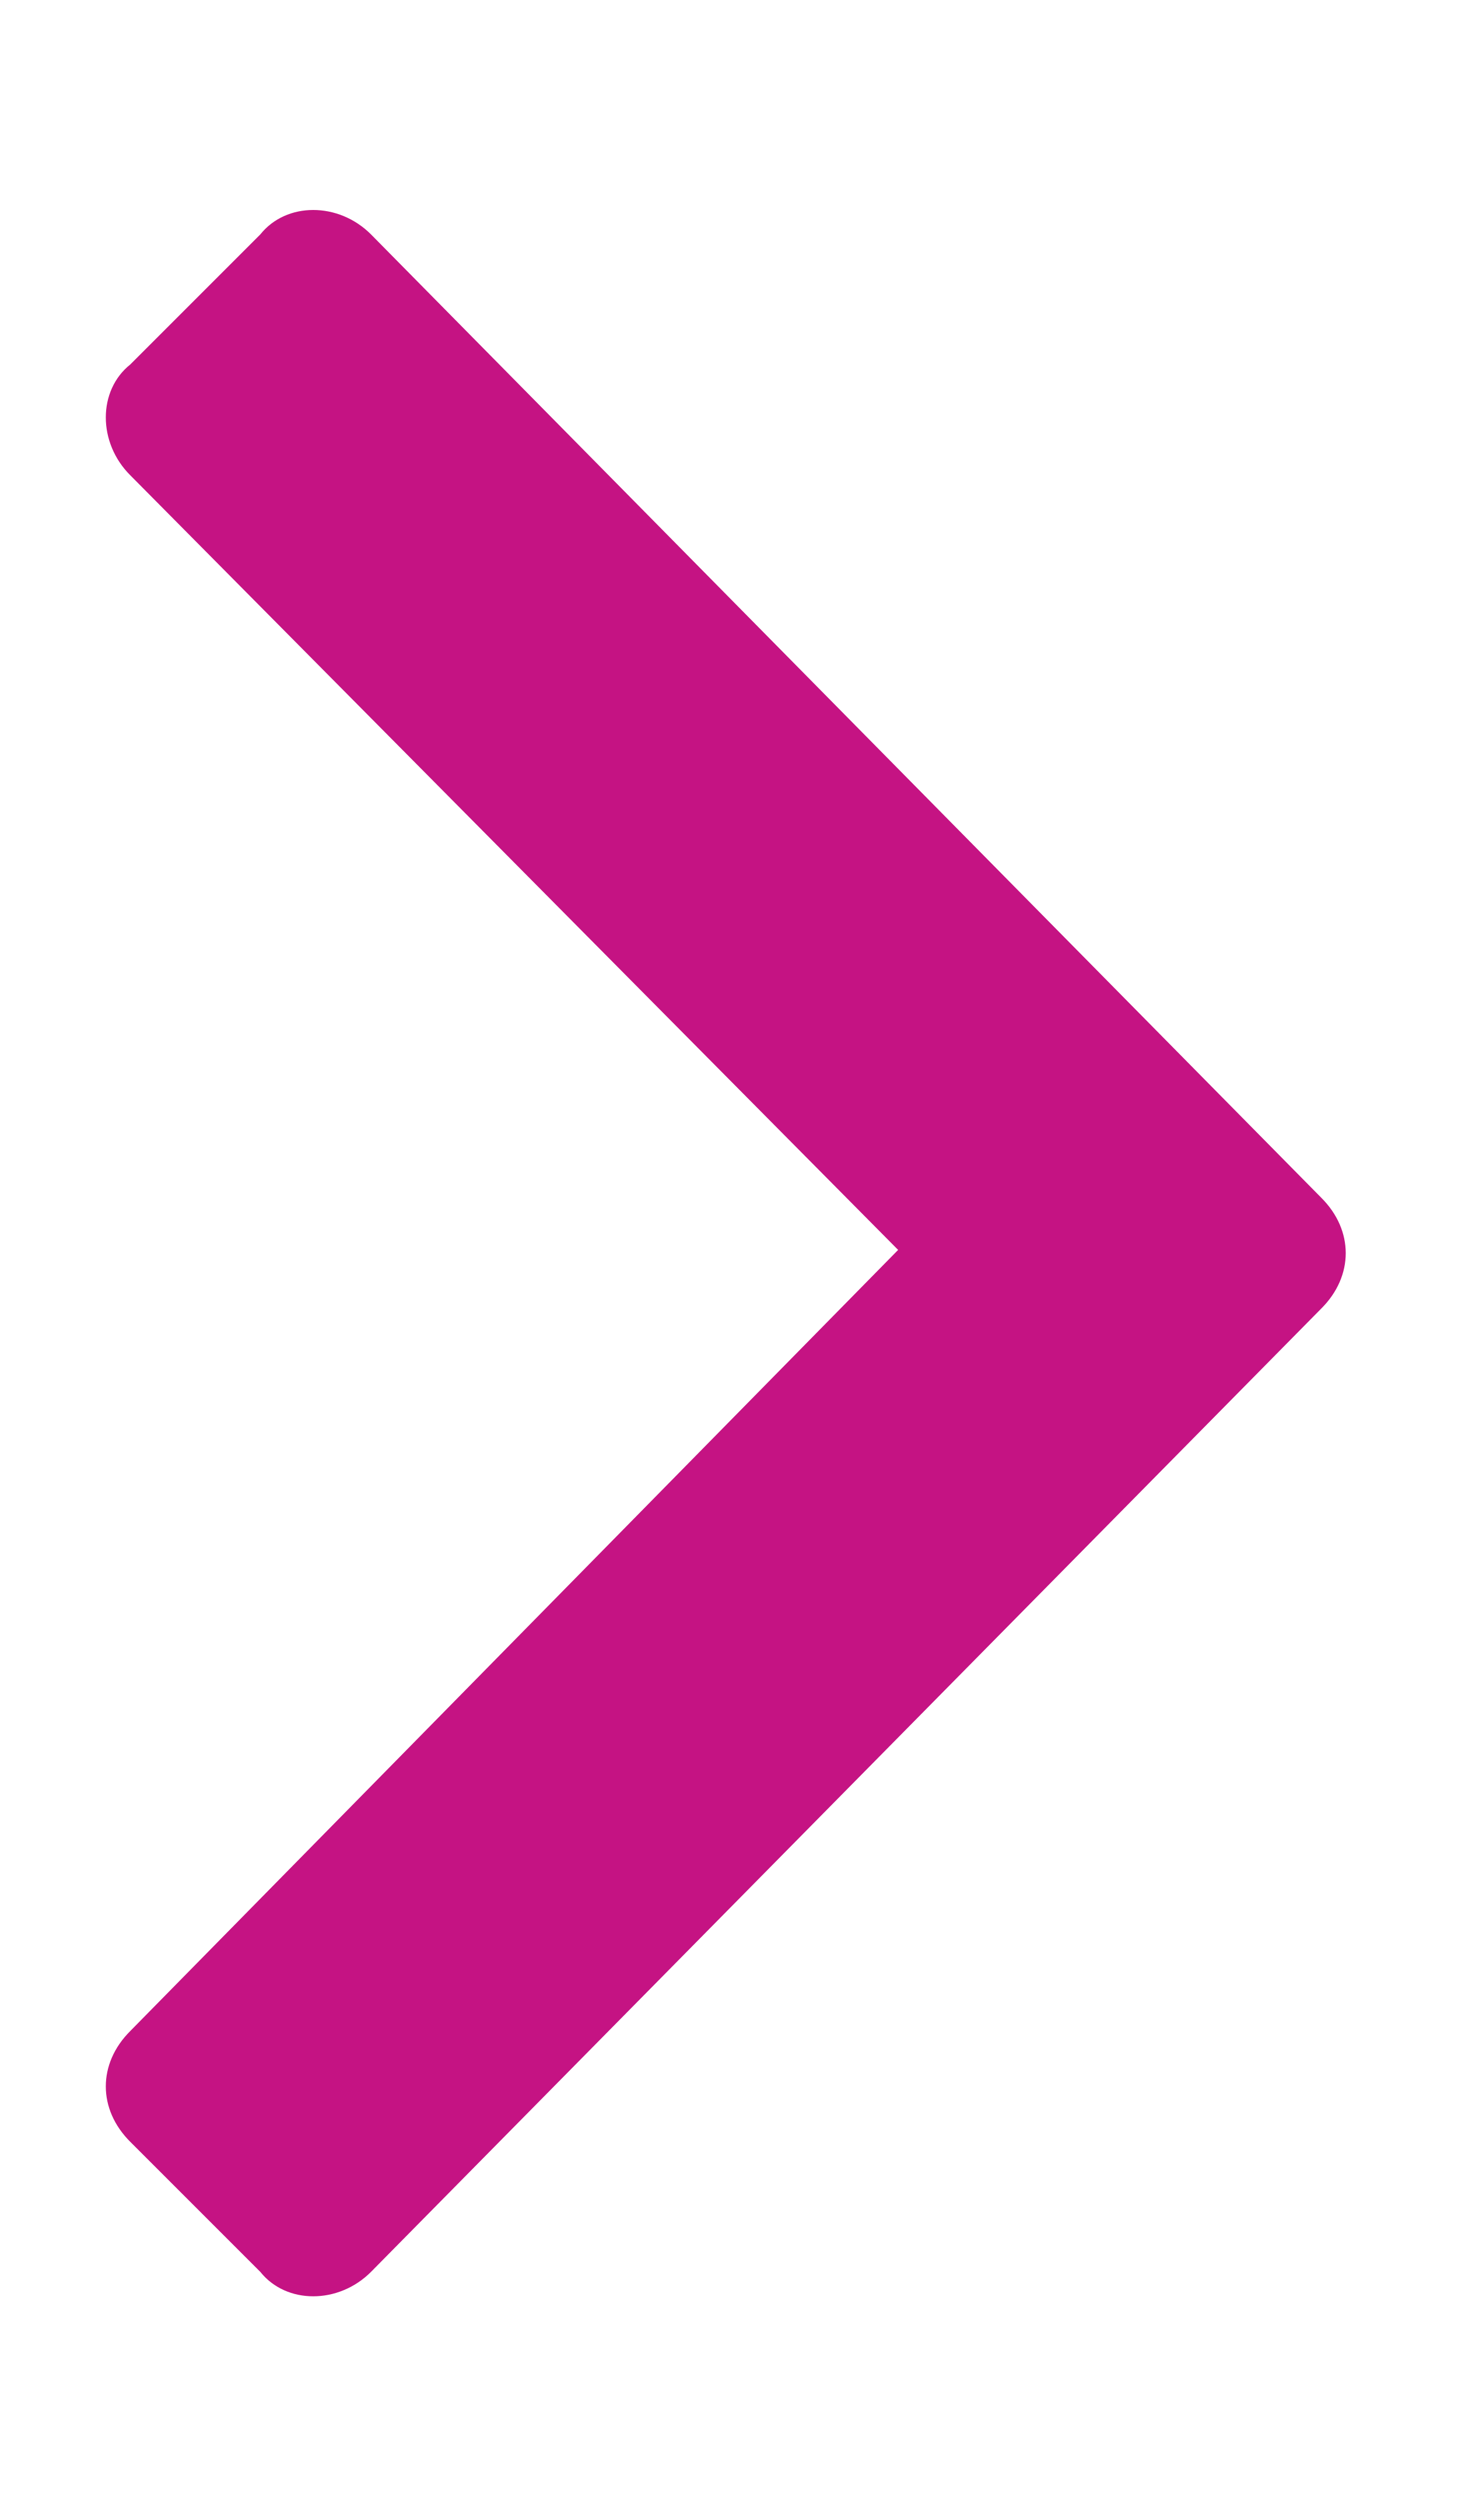<svg width="7" height="12" viewBox="0 0 7 12" fill="none" xmlns="http://www.w3.org/2000/svg">
<path d="M6.344 6.281L1.781 10.906C1.625 11.062 1.375 11.062 1.25 10.906L0.625 10.281C0.469 10.125 0.469 9.906 0.625 9.75L4.312 6L0.625 2.281C0.469 2.125 0.469 1.875 0.625 1.75L1.25 1.125C1.375 0.969 1.625 0.969 1.781 1.125L6.344 5.75C6.5 5.906 6.5 6.125 6.344 6.281Z" fill="#C51383"/>
</svg>
